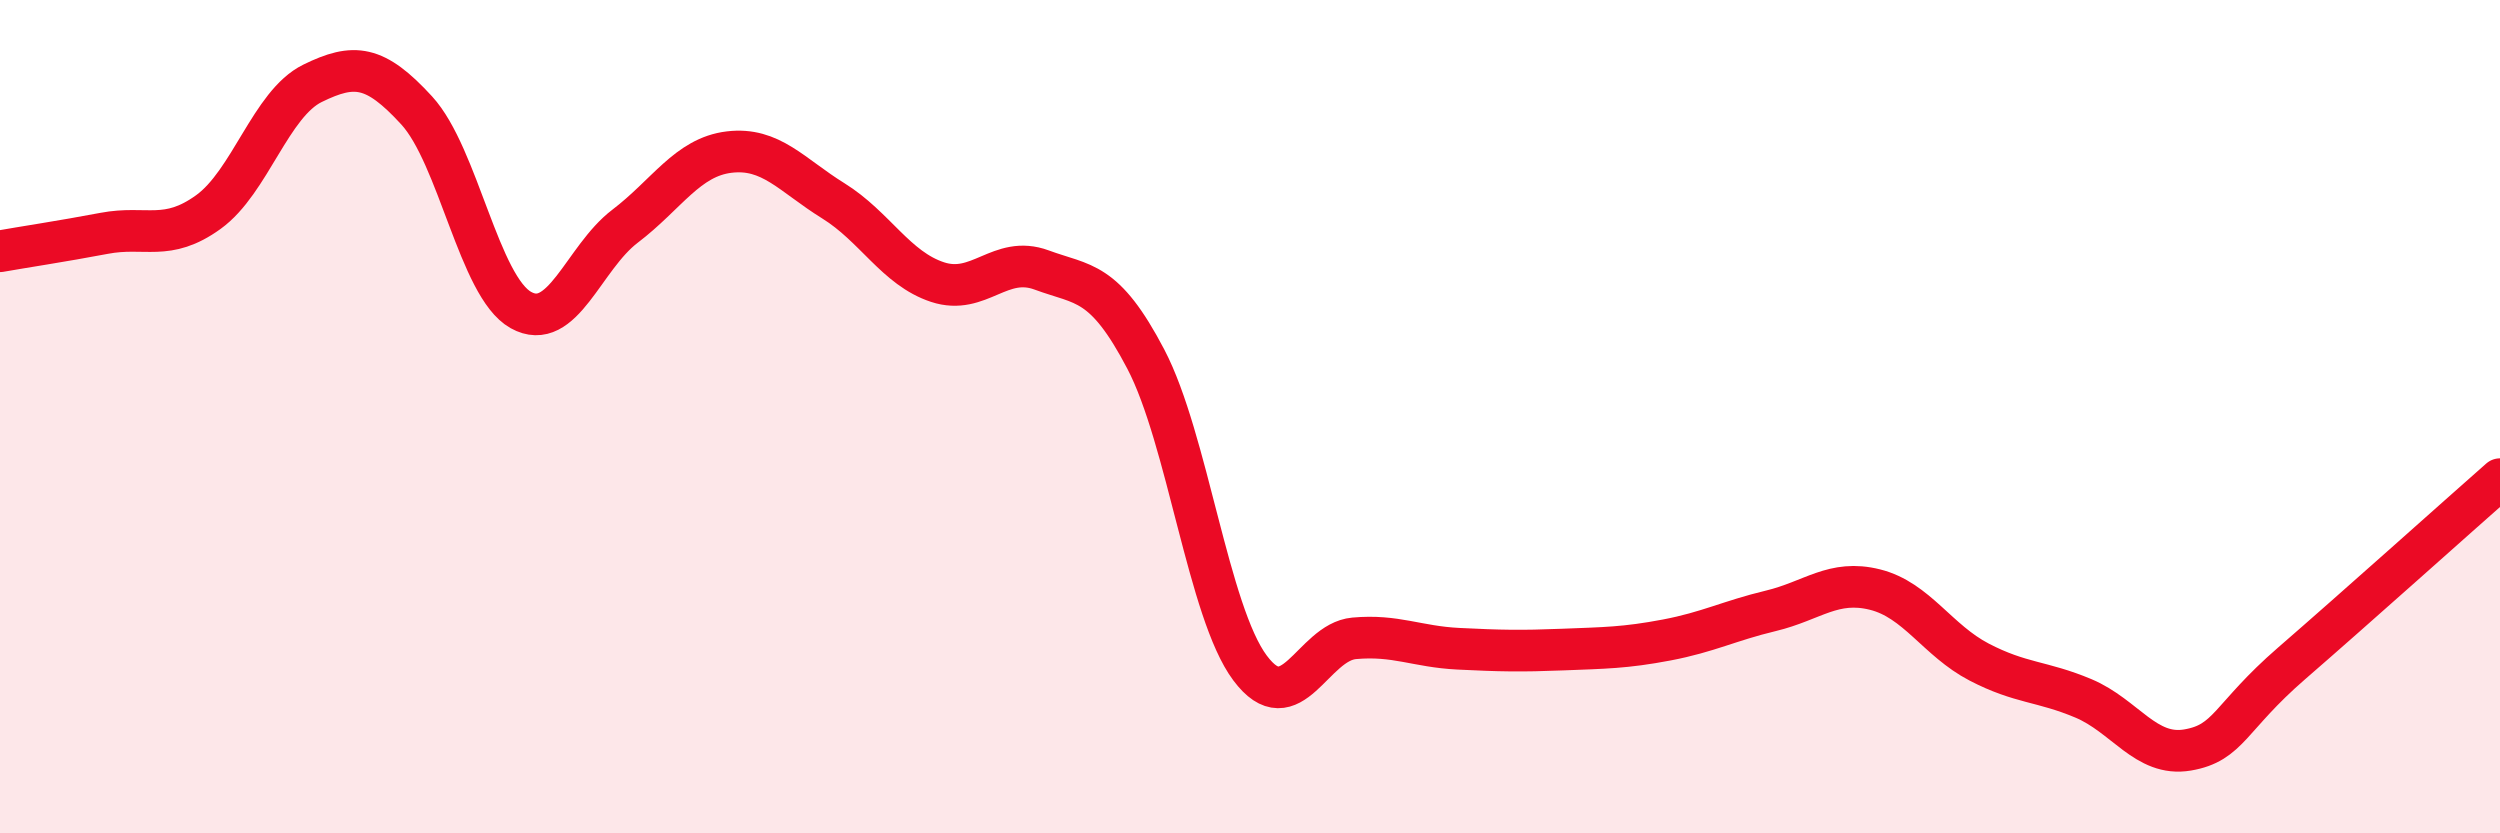 
    <svg width="60" height="20" viewBox="0 0 60 20" xmlns="http://www.w3.org/2000/svg">
      <path
        d="M 0,6.03 C 0.5,5.94 1.5,5.79 2.5,5.6 C 3.5,5.41 4,5.81 5,5.09 C 6,4.37 6.5,2.49 7.5,2 C 8.5,1.51 9,1.56 10,2.65 C 11,3.74 11.5,6.88 12.5,7.44 C 13.5,8 14,6.19 15,5.43 C 16,4.67 16.5,3.77 17.5,3.65 C 18.5,3.53 19,4.2 20,4.82 C 21,5.44 21.5,6.44 22.5,6.77 C 23.5,7.1 24,6.11 25,6.48 C 26,6.85 26.5,6.71 27.5,8.62 C 28.5,10.53 29,14.69 30,16.03 C 31,17.37 31.5,15.41 32.5,15.32 C 33.5,15.23 34,15.52 35,15.57 C 36,15.62 36.5,15.63 37.5,15.59 C 38.5,15.55 39,15.55 40,15.36 C 41,15.17 41.5,14.9 42.5,14.66 C 43.5,14.42 44,13.9 45,14.15 C 46,14.4 46.5,15.37 47.5,15.89 C 48.5,16.41 49,16.34 50,16.76 C 51,17.18 51.5,18.17 52.5,18 C 53.5,17.83 53.5,17.22 55,15.92 C 56.5,14.62 59,12.38 60,11.5L60 20L0 20Z"
        fill="#EB0A25"
        opacity="0.1"
        stroke-linecap="round"
        stroke-linejoin="round"
      />
      <path
        d="M 0,6.03 C 0.5,5.94 1.5,5.79 2.5,5.6 C 3.5,5.41 4,5.81 5,5.09 C 6,4.37 6.5,2.49 7.5,2 C 8.5,1.51 9,1.56 10,2.65 C 11,3.74 11.5,6.88 12.5,7.44 C 13.5,8 14,6.19 15,5.43 C 16,4.67 16.5,3.77 17.5,3.65 C 18.5,3.53 19,4.2 20,4.82 C 21,5.44 21.5,6.44 22.5,6.77 C 23.5,7.1 24,6.11 25,6.48 C 26,6.85 26.5,6.71 27.5,8.62 C 28.5,10.53 29,14.69 30,16.03 C 31,17.37 31.5,15.41 32.5,15.32 C 33.5,15.23 34,15.52 35,15.57 C 36,15.62 36.5,15.63 37.5,15.59 C 38.5,15.55 39,15.55 40,15.36 C 41,15.17 41.5,14.9 42.5,14.66 C 43.5,14.42 44,13.9 45,14.15 C 46,14.4 46.5,15.37 47.5,15.89 C 48.5,16.41 49,16.34 50,16.76 C 51,17.18 51.5,18.17 52.5,18 C 53.5,17.83 53.5,17.22 55,15.92 C 56.5,14.62 59,12.38 60,11.5"
        stroke="#EB0A25"
        stroke-width="1"
        fill="none"
        stroke-linecap="round"
        stroke-linejoin="round"
      />
    </svg>
  